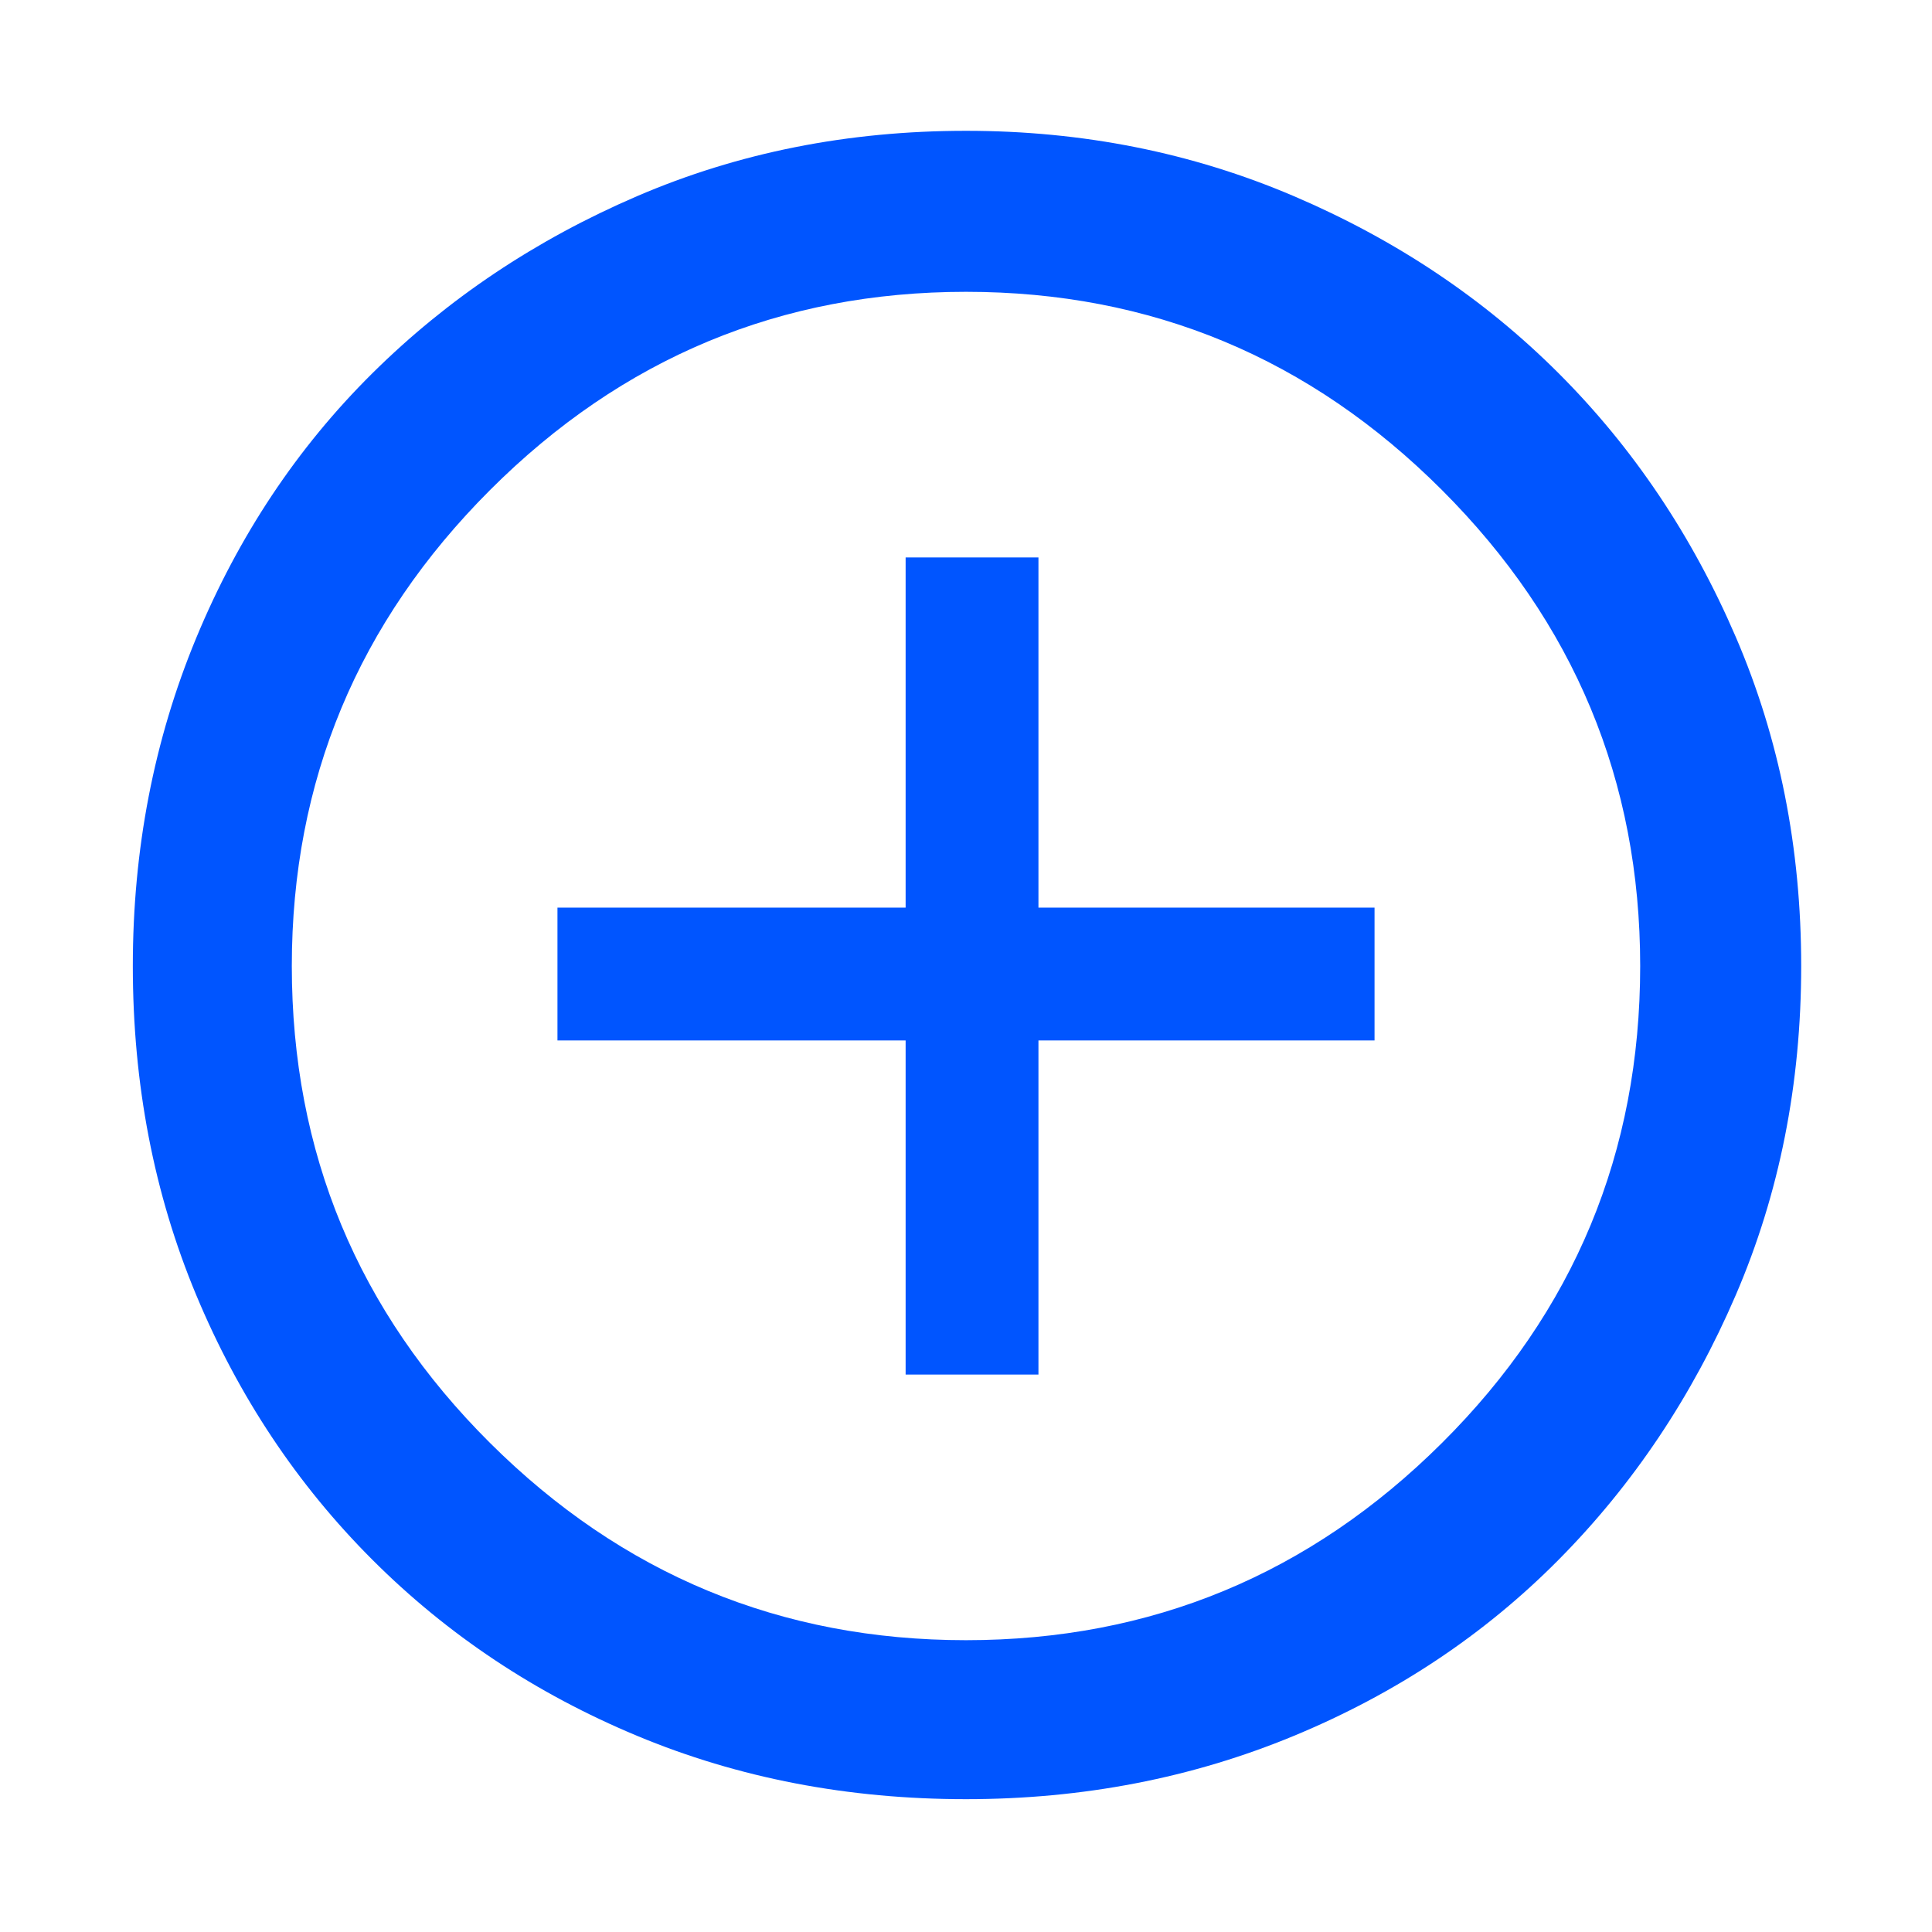 <svg width="48" height="48" viewBox="0 0 48 48" fill="none" xmlns="http://www.w3.org/2000/svg">
<mask id="mask0_43_747" style="mask-type:alpha" maskUnits="userSpaceOnUse" x="0" y="0" width="48" height="48">
<rect width="48" height="48" fill="#D9D9D9"/>
</mask>
<g mask="url(#mask0_43_747)">
<path d="M22.5 34.15H25.8V25.85H34.15V22.55H25.8V13.85H22.5V22.55H13.85V25.85H22.5V34.15ZM24 44.7C21.067 44.7 18.342 44.175 15.825 43.125C13.308 42.075 11.117 40.617 9.25 38.75C7.383 36.883 5.925 34.692 4.875 32.175C3.825 29.658 3.3 26.933 3.3 24C3.3 21.1 3.825 18.383 4.875 15.85C5.925 13.317 7.383 11.125 9.25 9.275C11.117 7.425 13.308 5.958 15.825 4.875C18.342 3.792 21.067 3.25 24 3.25C26.9 3.25 29.617 3.792 32.15 4.875C34.683 5.958 36.875 7.425 38.725 9.275C40.575 11.125 42.042 13.308 43.125 15.825C44.208 18.342 44.75 21.067 44.75 24C44.75 26.933 44.208 29.658 43.125 32.175C42.042 34.692 40.575 36.883 38.725 38.75C36.875 40.617 34.683 42.075 32.15 43.125C29.617 44.175 26.9 44.7 24 44.7ZM24 40.75C28.6 40.75 32.542 39.117 35.825 35.85C39.108 32.583 40.75 28.633 40.75 24C40.75 19.4 39.108 15.458 35.825 12.175C32.542 8.892 28.6 7.25 24 7.25C19.4 7.25 15.458 8.892 12.175 12.175C8.892 15.458 7.25 19.4 7.25 24C7.25 28.633 8.892 32.583 12.175 35.85C15.458 39.117 19.4 40.75 24 40.75Z" fill="#0055FF"/>
</g>
</svg>
